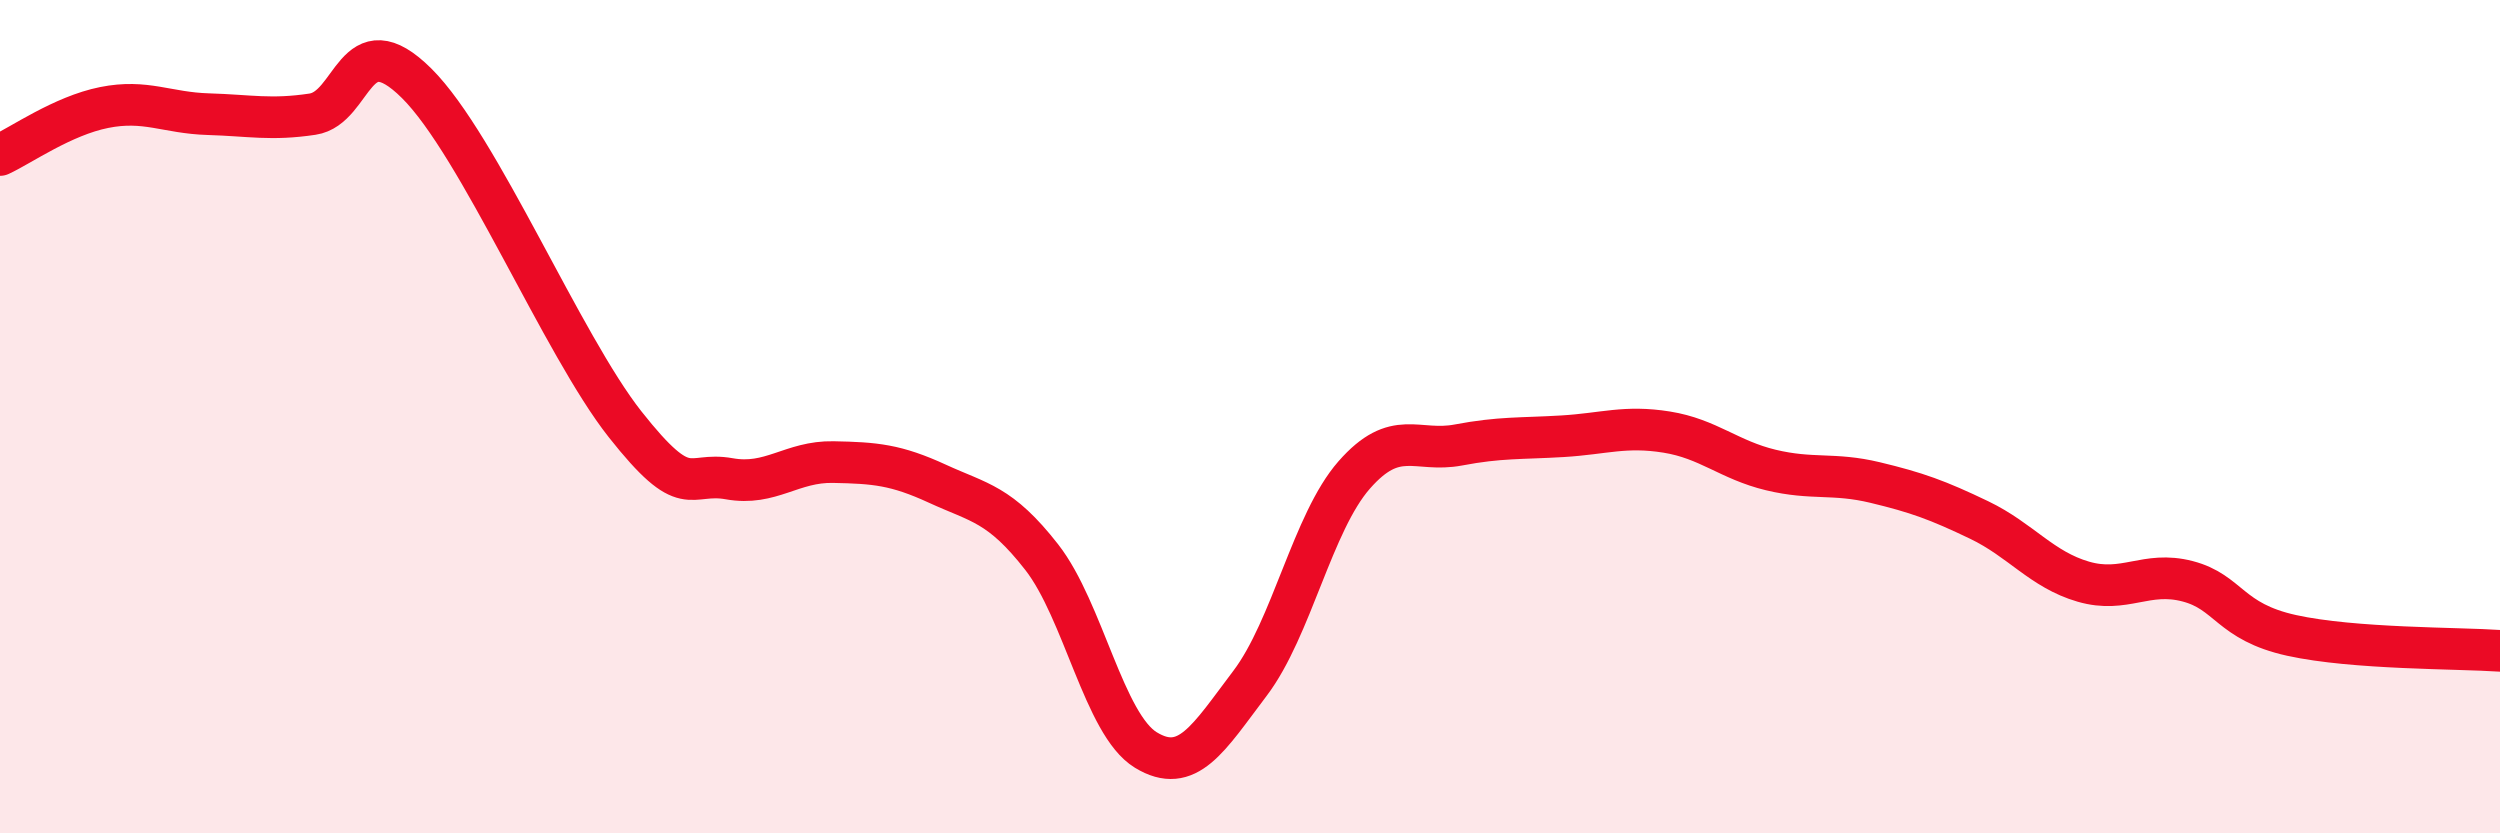 
    <svg width="60" height="20" viewBox="0 0 60 20" xmlns="http://www.w3.org/2000/svg">
      <path
        d="M 0,3.72 C 0.5,3.49 1.5,2.78 2.5,2.58 C 3.5,2.38 4,2.71 5,2.74 C 6,2.77 6.5,2.89 7.5,2.74 C 8.5,2.59 8.5,0.51 10,2 C 11.5,3.49 13.5,8.28 15,10.18 C 16.5,12.08 16.5,11.31 17.5,11.49 C 18.5,11.67 19,11.07 20,11.09 C 21,11.11 21.5,11.15 22.5,11.61 C 23.5,12.07 24,12.09 25,13.37 C 26,14.65 26.5,17.39 27.5,18 C 28.5,18.61 29,17.72 30,16.4 C 31,15.08 31.5,12.54 32.5,11.4 C 33.5,10.26 34,10.87 35,10.68 C 36,10.49 36.5,10.53 37.5,10.47 C 38.5,10.41 39,10.21 40,10.37 C 41,10.53 41.5,11.04 42.5,11.28 C 43.5,11.52 44,11.34 45,11.58 C 46,11.82 46.5,12 47.5,12.48 C 48.5,12.96 49,13.67 50,13.96 C 51,14.25 51.5,13.69 52.5,13.95 C 53.5,14.21 53.5,14.92 55,15.25 C 56.5,15.58 59,15.55 60,15.62L60 20L0 20Z"
        fill="#EB0A25"
        opacity="0.1"
        stroke-linecap="round"
        stroke-linejoin="round"
      />
      <path
        d="M 0,3.72 C 0.5,3.49 1.5,2.78 2.5,2.58 C 3.5,2.38 4,2.71 5,2.74 C 6,2.77 6.5,2.89 7.5,2.74 C 8.5,2.59 8.5,0.51 10,2 C 11.5,3.49 13.5,8.28 15,10.18 C 16.5,12.08 16.5,11.31 17.5,11.49 C 18.5,11.67 19,11.07 20,11.09 C 21,11.11 21.5,11.15 22.5,11.61 C 23.5,12.07 24,12.09 25,13.37 C 26,14.65 26.5,17.39 27.5,18 C 28.5,18.61 29,17.72 30,16.4 C 31,15.08 31.5,12.54 32.5,11.4 C 33.5,10.26 34,10.87 35,10.68 C 36,10.49 36.5,10.53 37.5,10.47 C 38.5,10.41 39,10.21 40,10.37 C 41,10.53 41.5,11.04 42.5,11.28 C 43.5,11.52 44,11.34 45,11.58 C 46,11.82 46.5,12 47.5,12.48 C 48.5,12.96 49,13.67 50,13.96 C 51,14.25 51.5,13.69 52.5,13.95 C 53.5,14.21 53.5,14.92 55,15.25 C 56.5,15.58 59,15.55 60,15.62"
        stroke="#EB0A25"
        stroke-width="1"
        fill="none"
        stroke-linecap="round"
        stroke-linejoin="round"
      />
    </svg>
  
